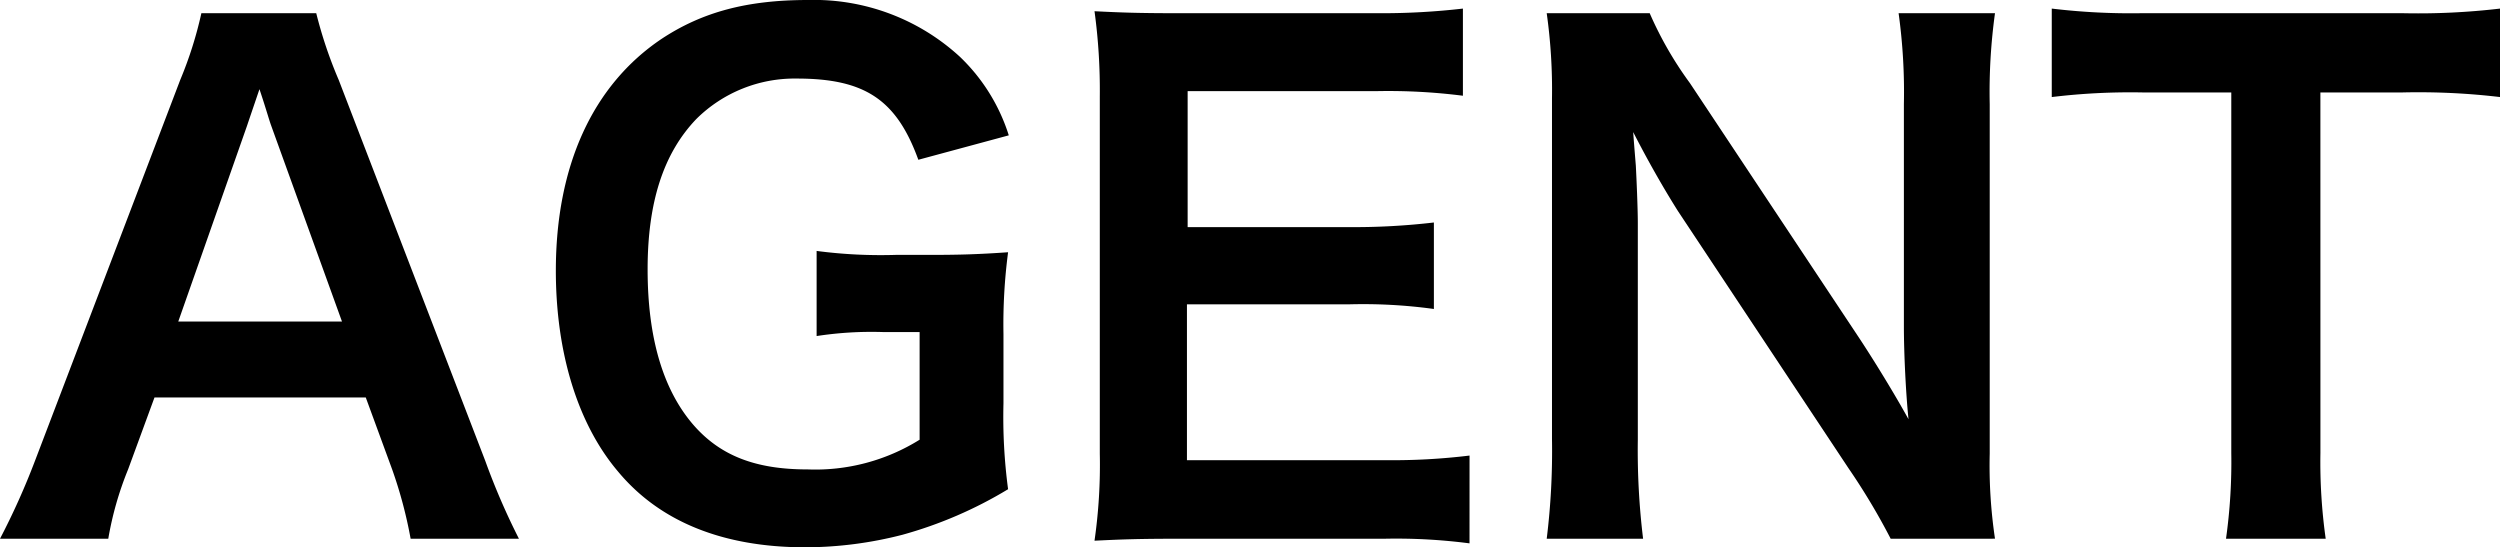<svg xmlns="http://www.w3.org/2000/svg" width="230.137" height="50.383" viewBox="0 0 230.137 50.383"><title>title</title><path d="M37.8,49.593a40.863,40.863,0,0,0-1.7-6.382L33.67,36.587H14.222l-2.431,6.624a30.388,30.388,0,0,0-1.824,6.382H0a66.361,66.361,0,0,0,3.221-7.172L16.592,7.354a36,36,0,0,0,1.945-6.138H29.112a40.269,40.269,0,0,0,2.066,6.138L44.67,42.421a63.629,63.629,0,0,0,3.1,7.172ZM24.979,11.608c-.243-.669-.425-1.4-1.094-3.4-.972,2.856-.972,2.856-1.155,3.4L16.41,29.6H31.482Z"/><path d="M92.374,37.134a50.313,50.313,0,0,0,.425,7.9,38.6,38.6,0,0,1-9.724,4.194,36,36,0,0,1-8.934,1.154c-7.6,0-13.431-2.37-17.26-6.989-3.707-4.376-5.713-10.94-5.713-18.476,0-9.663,3.4-17.078,9.724-21.332C64.66,1.094,68.793,0,74.384,0A19.85,19.85,0,0,1,88.363,5.227a17.129,17.129,0,0,1,4.5,7.232l-8.326,2.249c-2.006-5.531-4.923-7.476-11.183-7.476a12.845,12.845,0,0,0-9.238,3.707c-3.038,3.161-4.5,7.659-4.5,13.857,0,6.261,1.4,11,4.133,14.222,2.491,2.918,5.773,4.193,10.575,4.193a18.138,18.138,0,0,0,10.331-2.734V30.57H81.374a33.266,33.266,0,0,0-6.2.365V23.1a45.358,45.358,0,0,0,7.293.364h3.161c2.8,0,4.558-.06,7.171-.243a51.089,51.089,0,0,0-.425,7.536Z"/><path d="M135.276,50.019a52.213,52.213,0,0,0-7.84-.426H108.474c-3.646,0-5.287.061-7.719.182a49.1,49.1,0,0,0,.487-8.022V8.874a53.728,53.728,0,0,0-.487-7.841c2.432.122,4.012.183,7.719.183h18.354a64.9,64.9,0,0,0,7.84-.426V8.813a54.39,54.39,0,0,0-7.84-.426h-17.5v12.52h14.768a63.219,63.219,0,0,0,7.9-.426v7.962a47.706,47.706,0,0,0-7.9-.425H109.264V42.361H127.5a58.273,58.273,0,0,0,7.779-.425Z"/><path d="M174.046,49.593a60.606,60.606,0,0,0-3.889-6.5l-15.68-23.642c-1.155-1.823-2.675-4.436-4.133-7.293.06.851.06.851.243,3.1.06,1.155.182,3.89.182,5.287V40.477a67.247,67.247,0,0,0,.486,9.116h-8.873a65.742,65.742,0,0,0,.486-9.177V9.056a50.589,50.589,0,0,0-.486-7.84h9.481a33.373,33.373,0,0,0,3.707,6.442l15.377,23.155c1.458,2.188,3.4,5.349,4.74,7.78-.243-2.37-.425-6.017-.425-8.57V9.6a53.075,53.075,0,0,0-.487-8.387h8.874a53.092,53.092,0,0,0-.486,8.387v32.15a45.825,45.825,0,0,0,.486,7.84Z"/><path d="M213.606,41.692a50.531,50.531,0,0,0,.486,7.9h-9.177a50.9,50.9,0,0,0,.486-7.9V8.509H197.2a60.345,60.345,0,0,0-8.326.425V.79a61.1,61.1,0,0,0,8.266.426H221.2A64.436,64.436,0,0,0,230.137.79V8.934a63.9,63.9,0,0,0-8.934-.425h-7.6Z"/></svg>